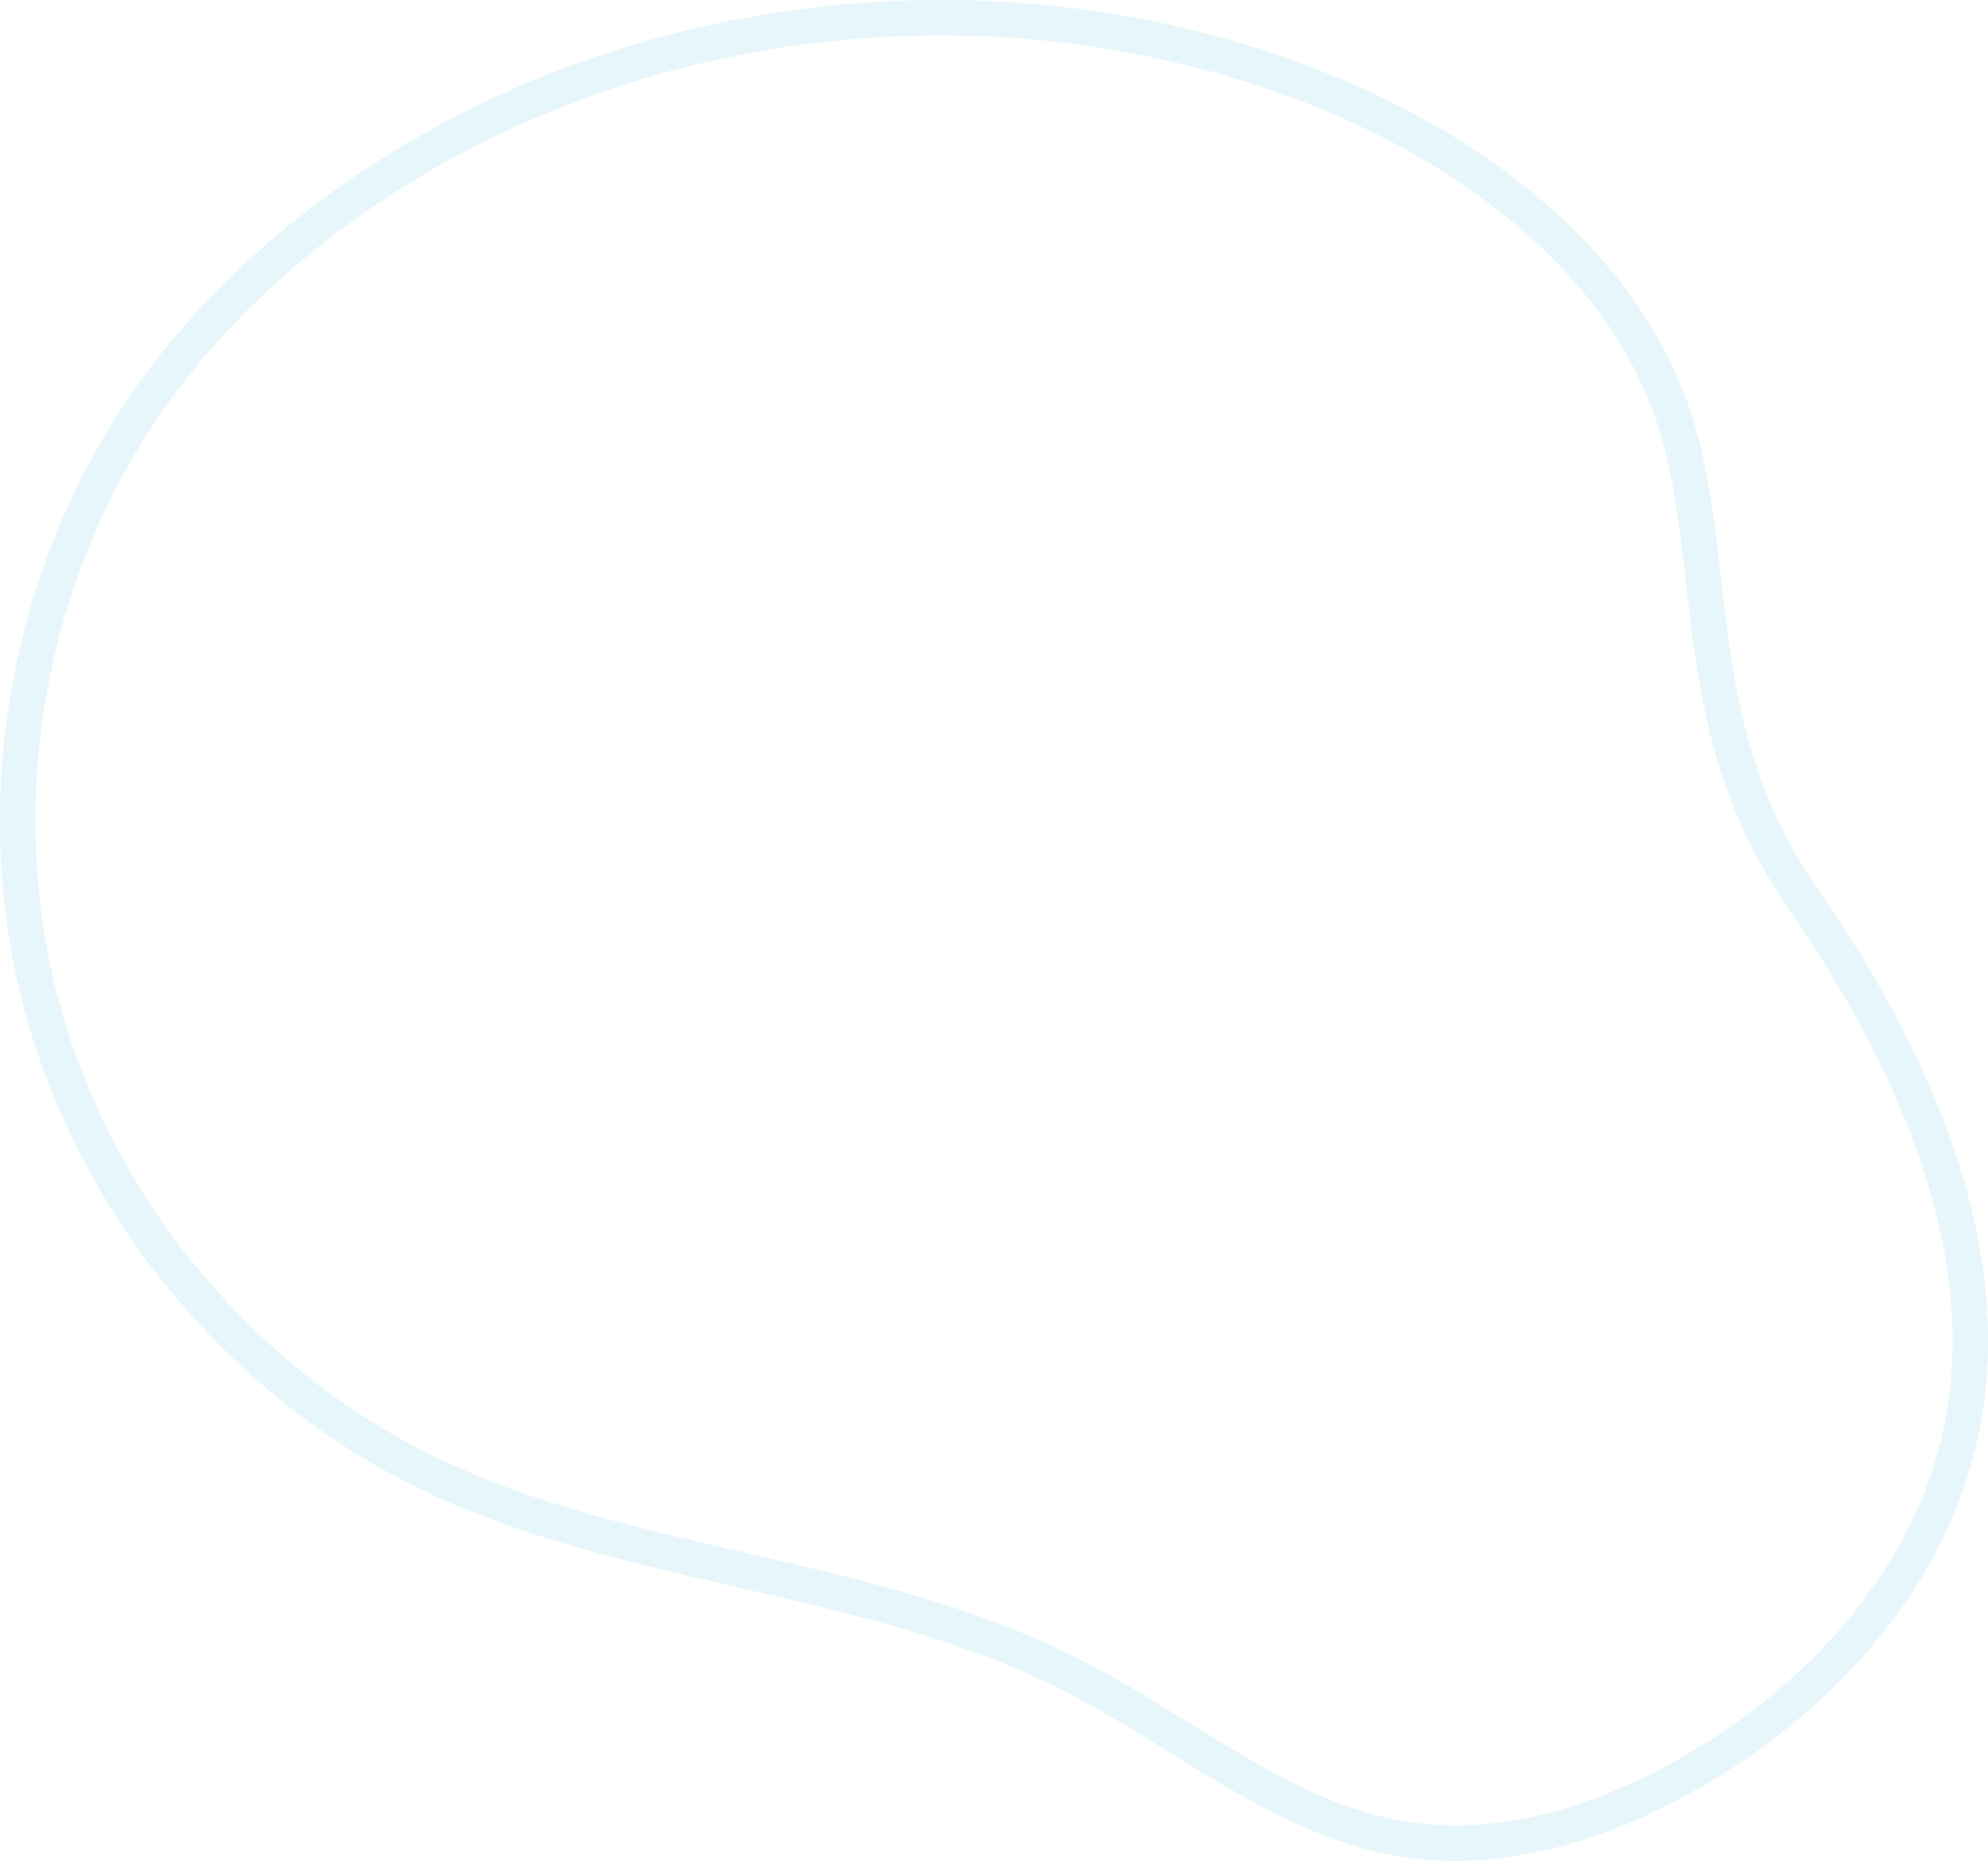<svg width="281" height="263" viewBox="0 0 281 263" fill="none" xmlns="http://www.w3.org/2000/svg">
<path opacity="0.1" d="M254.62 126.631L255.214 127.49C271.011 150.58 283.138 177.999 276.77 204.187C271.943 224.028 256.769 240.463 238.618 250.734L238.618 250.735C226.169 257.781 211.946 262.148 198.289 259.91C189.967 258.547 182.355 254.888 174.724 250.447C172.048 248.889 169.329 247.207 166.573 245.503C161.635 242.449 156.583 239.325 151.463 236.719L151.463 236.719C137.134 229.43 121.482 225.727 106.108 222.193C105.648 222.088 105.188 221.982 104.729 221.877C89.733 218.433 75.04 215.059 61.522 208.685C34.21 195.805 13.138 170.342 5.634 141.139L5.634 141.139C-1.875 111.941 4.31 79.498 22.036 55.085C31.284 42.351 43.442 31.788 56.97 23.507C95.859 -0.292 146.36 -4.173 188.445 13.417L188.445 13.417C210.789 22.754 231.363 39.252 237.467 61.876L237.467 61.876C238.779 66.738 239.545 71.745 240.187 76.941C240.394 78.617 240.589 80.326 240.787 82.055C241.195 85.624 241.614 89.28 242.165 92.924C243.821 103.859 246.746 115.24 254.62 126.631Z" stroke="#01A7CE" stroke-width="5"/>
</svg>
